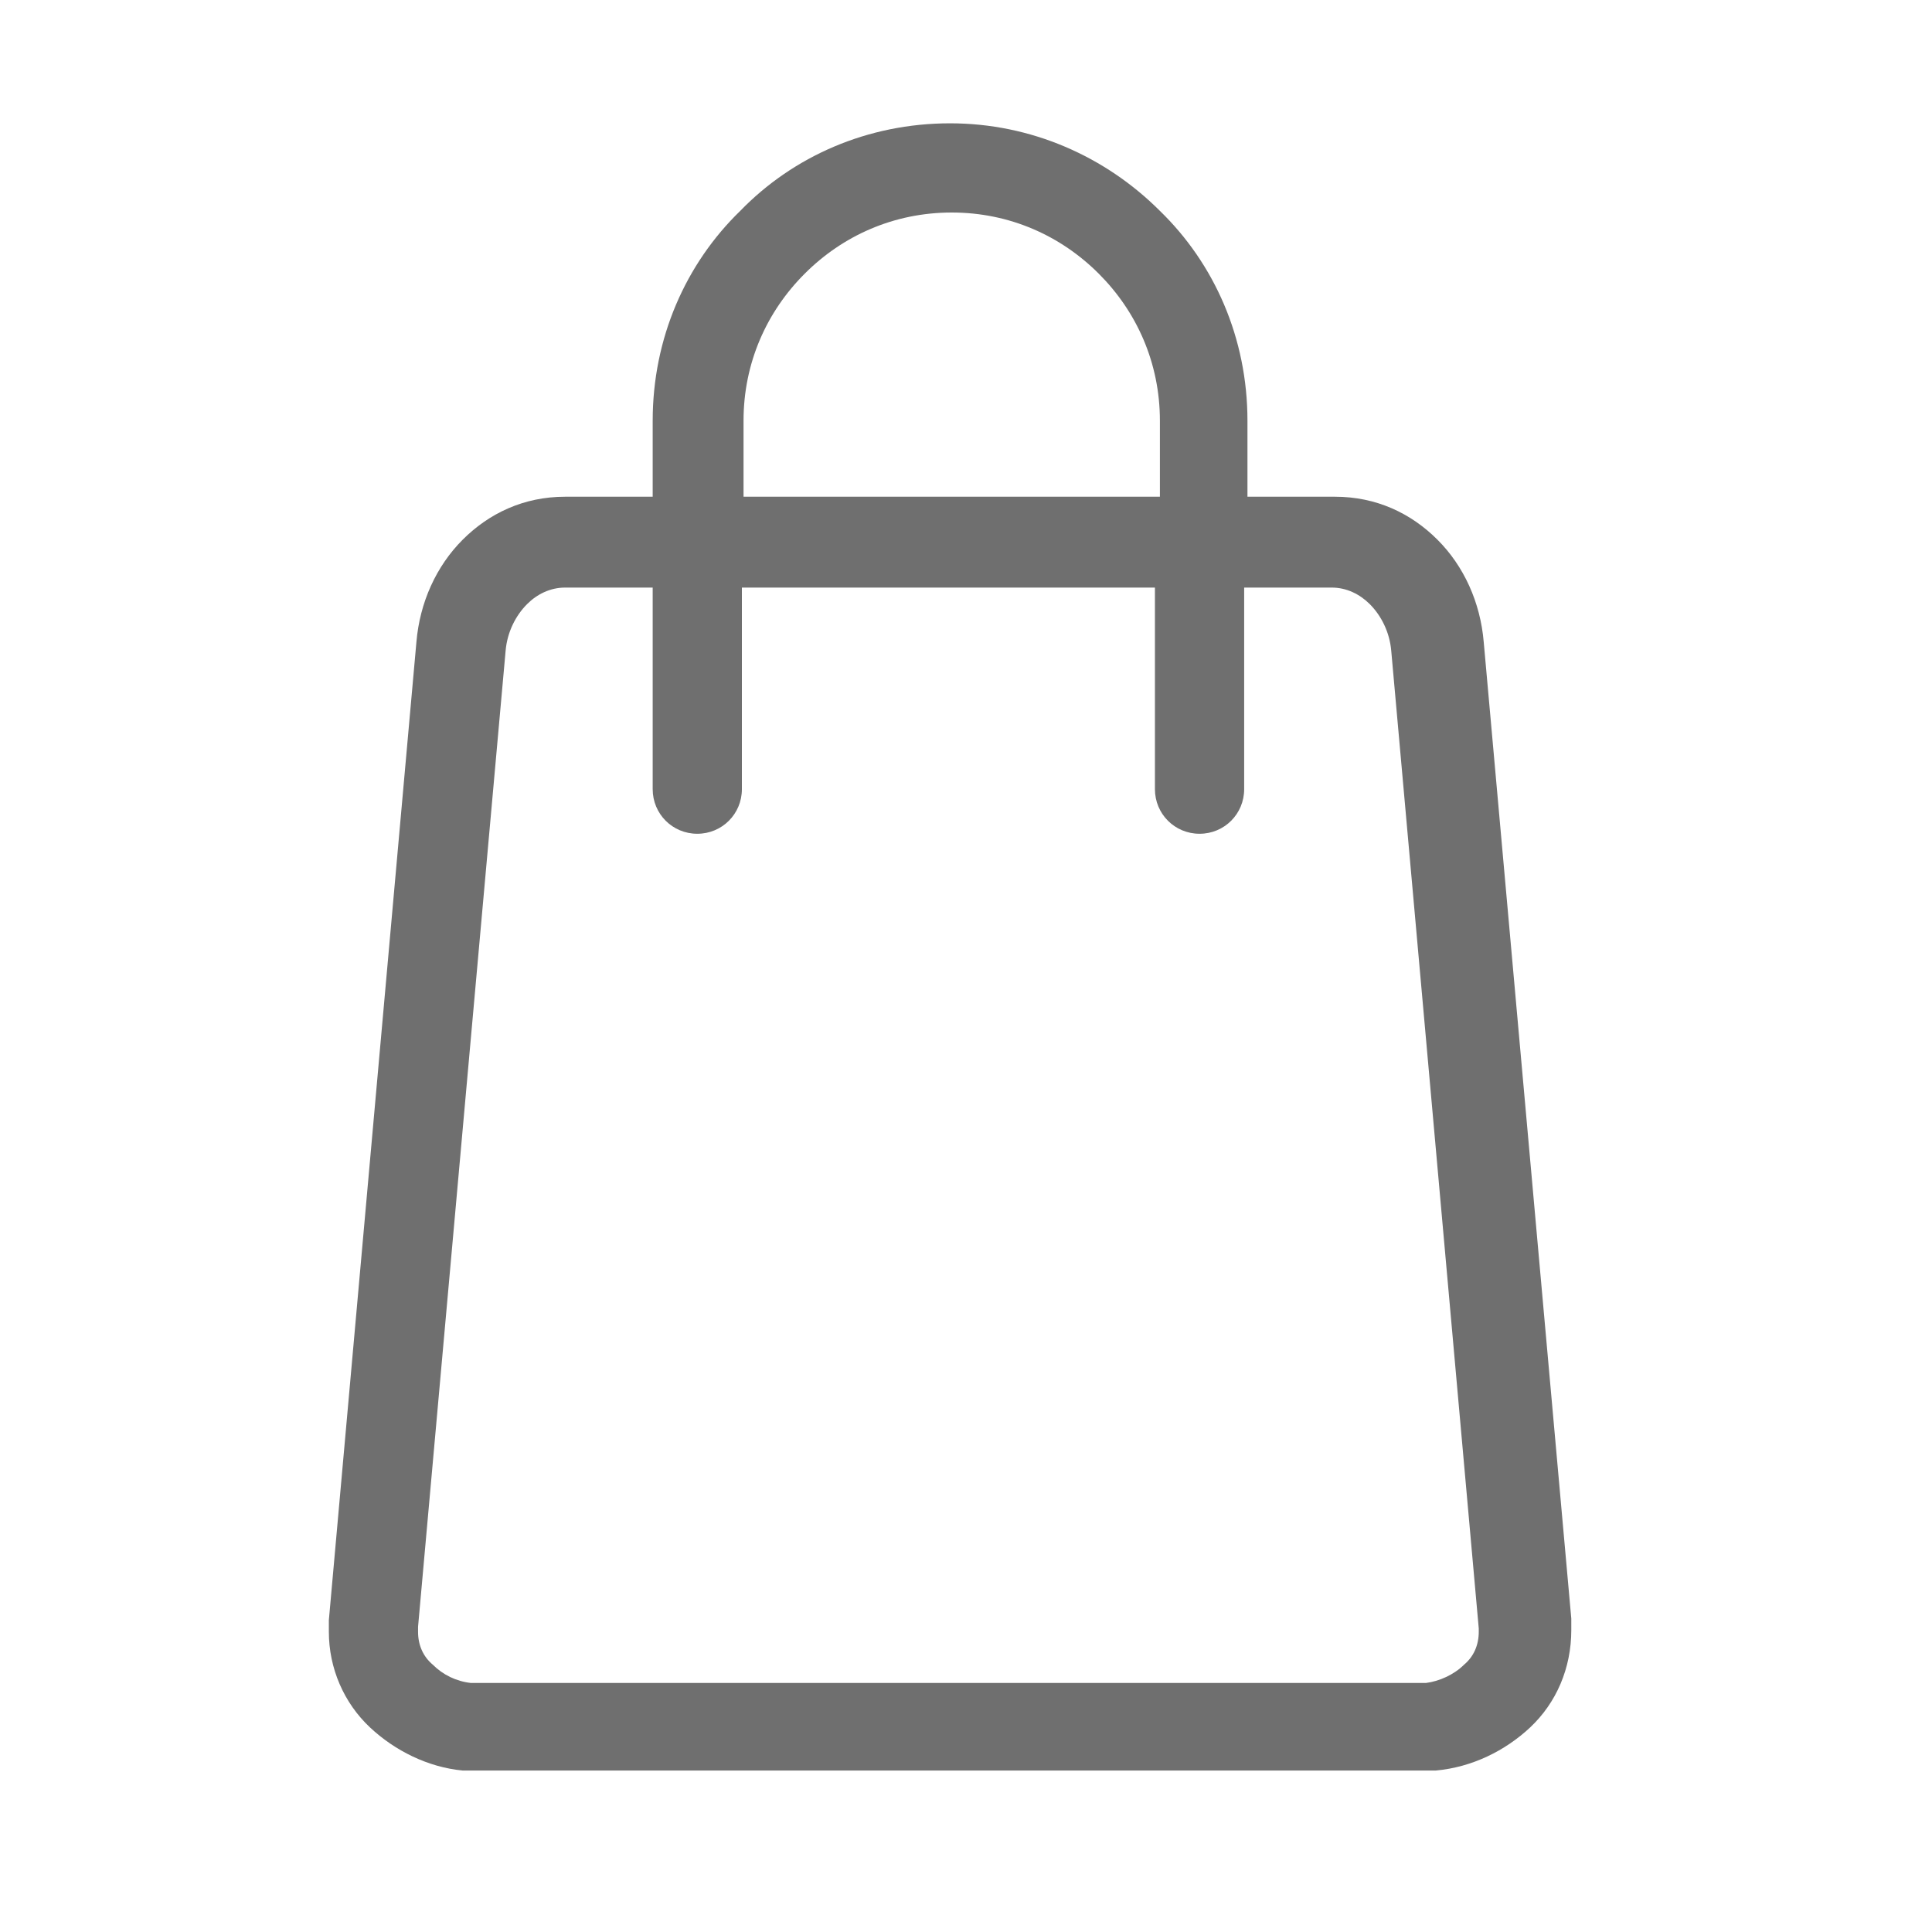 <?xml version="1.0" encoding="UTF-8"?> <svg xmlns="http://www.w3.org/2000/svg" width="47" height="47" viewBox="0 0 47 47" fill="none"><path d="M36.095 15.621C36.014 14.656 35.613 13.772 34.969 13.129C34.326 12.486 33.482 12.084 32.477 12.084H30.347V10.235C30.347 8.225 29.543 6.416 28.217 5.13C26.891 3.804 25.082 3 23.113 3C21.103 3 19.294 3.804 18.008 5.13C16.682 6.416 15.878 8.225 15.878 10.235V12.084H13.748C12.743 12.084 11.899 12.486 11.256 13.129C10.613 13.772 10.211 14.656 10.13 15.621L8 39.415C8 39.535 8 39.656 8 39.696C8 40.58 8.362 41.425 9.005 42.027C9.608 42.59 10.412 42.992 11.256 43.072H11.296C11.416 43.072 11.537 43.072 11.617 43.072H34.608C34.688 43.072 34.809 43.072 34.929 43.072C35.813 42.992 36.617 42.59 37.22 42.027C37.863 41.425 38.225 40.58 38.225 39.656C38.225 39.576 38.225 39.495 38.225 39.375L36.095 15.621ZM18.088 10.235C18.088 8.828 18.651 7.582 19.576 6.658C20.5 5.733 21.746 5.17 23.153 5.17C24.559 5.17 25.805 5.733 26.73 6.658C27.654 7.582 28.217 8.828 28.217 10.235V12.084H18.088V10.235ZM35.974 39.696C35.974 40.018 35.854 40.299 35.613 40.5C35.371 40.741 35.01 40.902 34.688 40.942C34.688 40.942 34.648 40.942 34.568 40.942H11.617C11.537 40.942 11.497 40.942 11.497 40.942H11.457C11.095 40.902 10.773 40.741 10.532 40.5C10.291 40.299 10.17 40.018 10.17 39.696V39.576L12.301 15.822C12.341 15.379 12.542 14.977 12.823 14.696C13.064 14.455 13.386 14.294 13.748 14.294H15.878V19.198C15.878 19.801 16.36 20.283 16.963 20.283C17.566 20.283 18.048 19.801 18.048 19.198V14.294H28.096V19.198C28.096 19.801 28.579 20.283 29.182 20.283C29.785 20.283 30.267 19.801 30.267 19.198V14.294H32.397C32.759 14.294 33.08 14.455 33.322 14.696C33.603 14.977 33.804 15.379 33.844 15.822L35.974 39.616V39.696Z" fill="#6F6F6F"></path></svg> 
